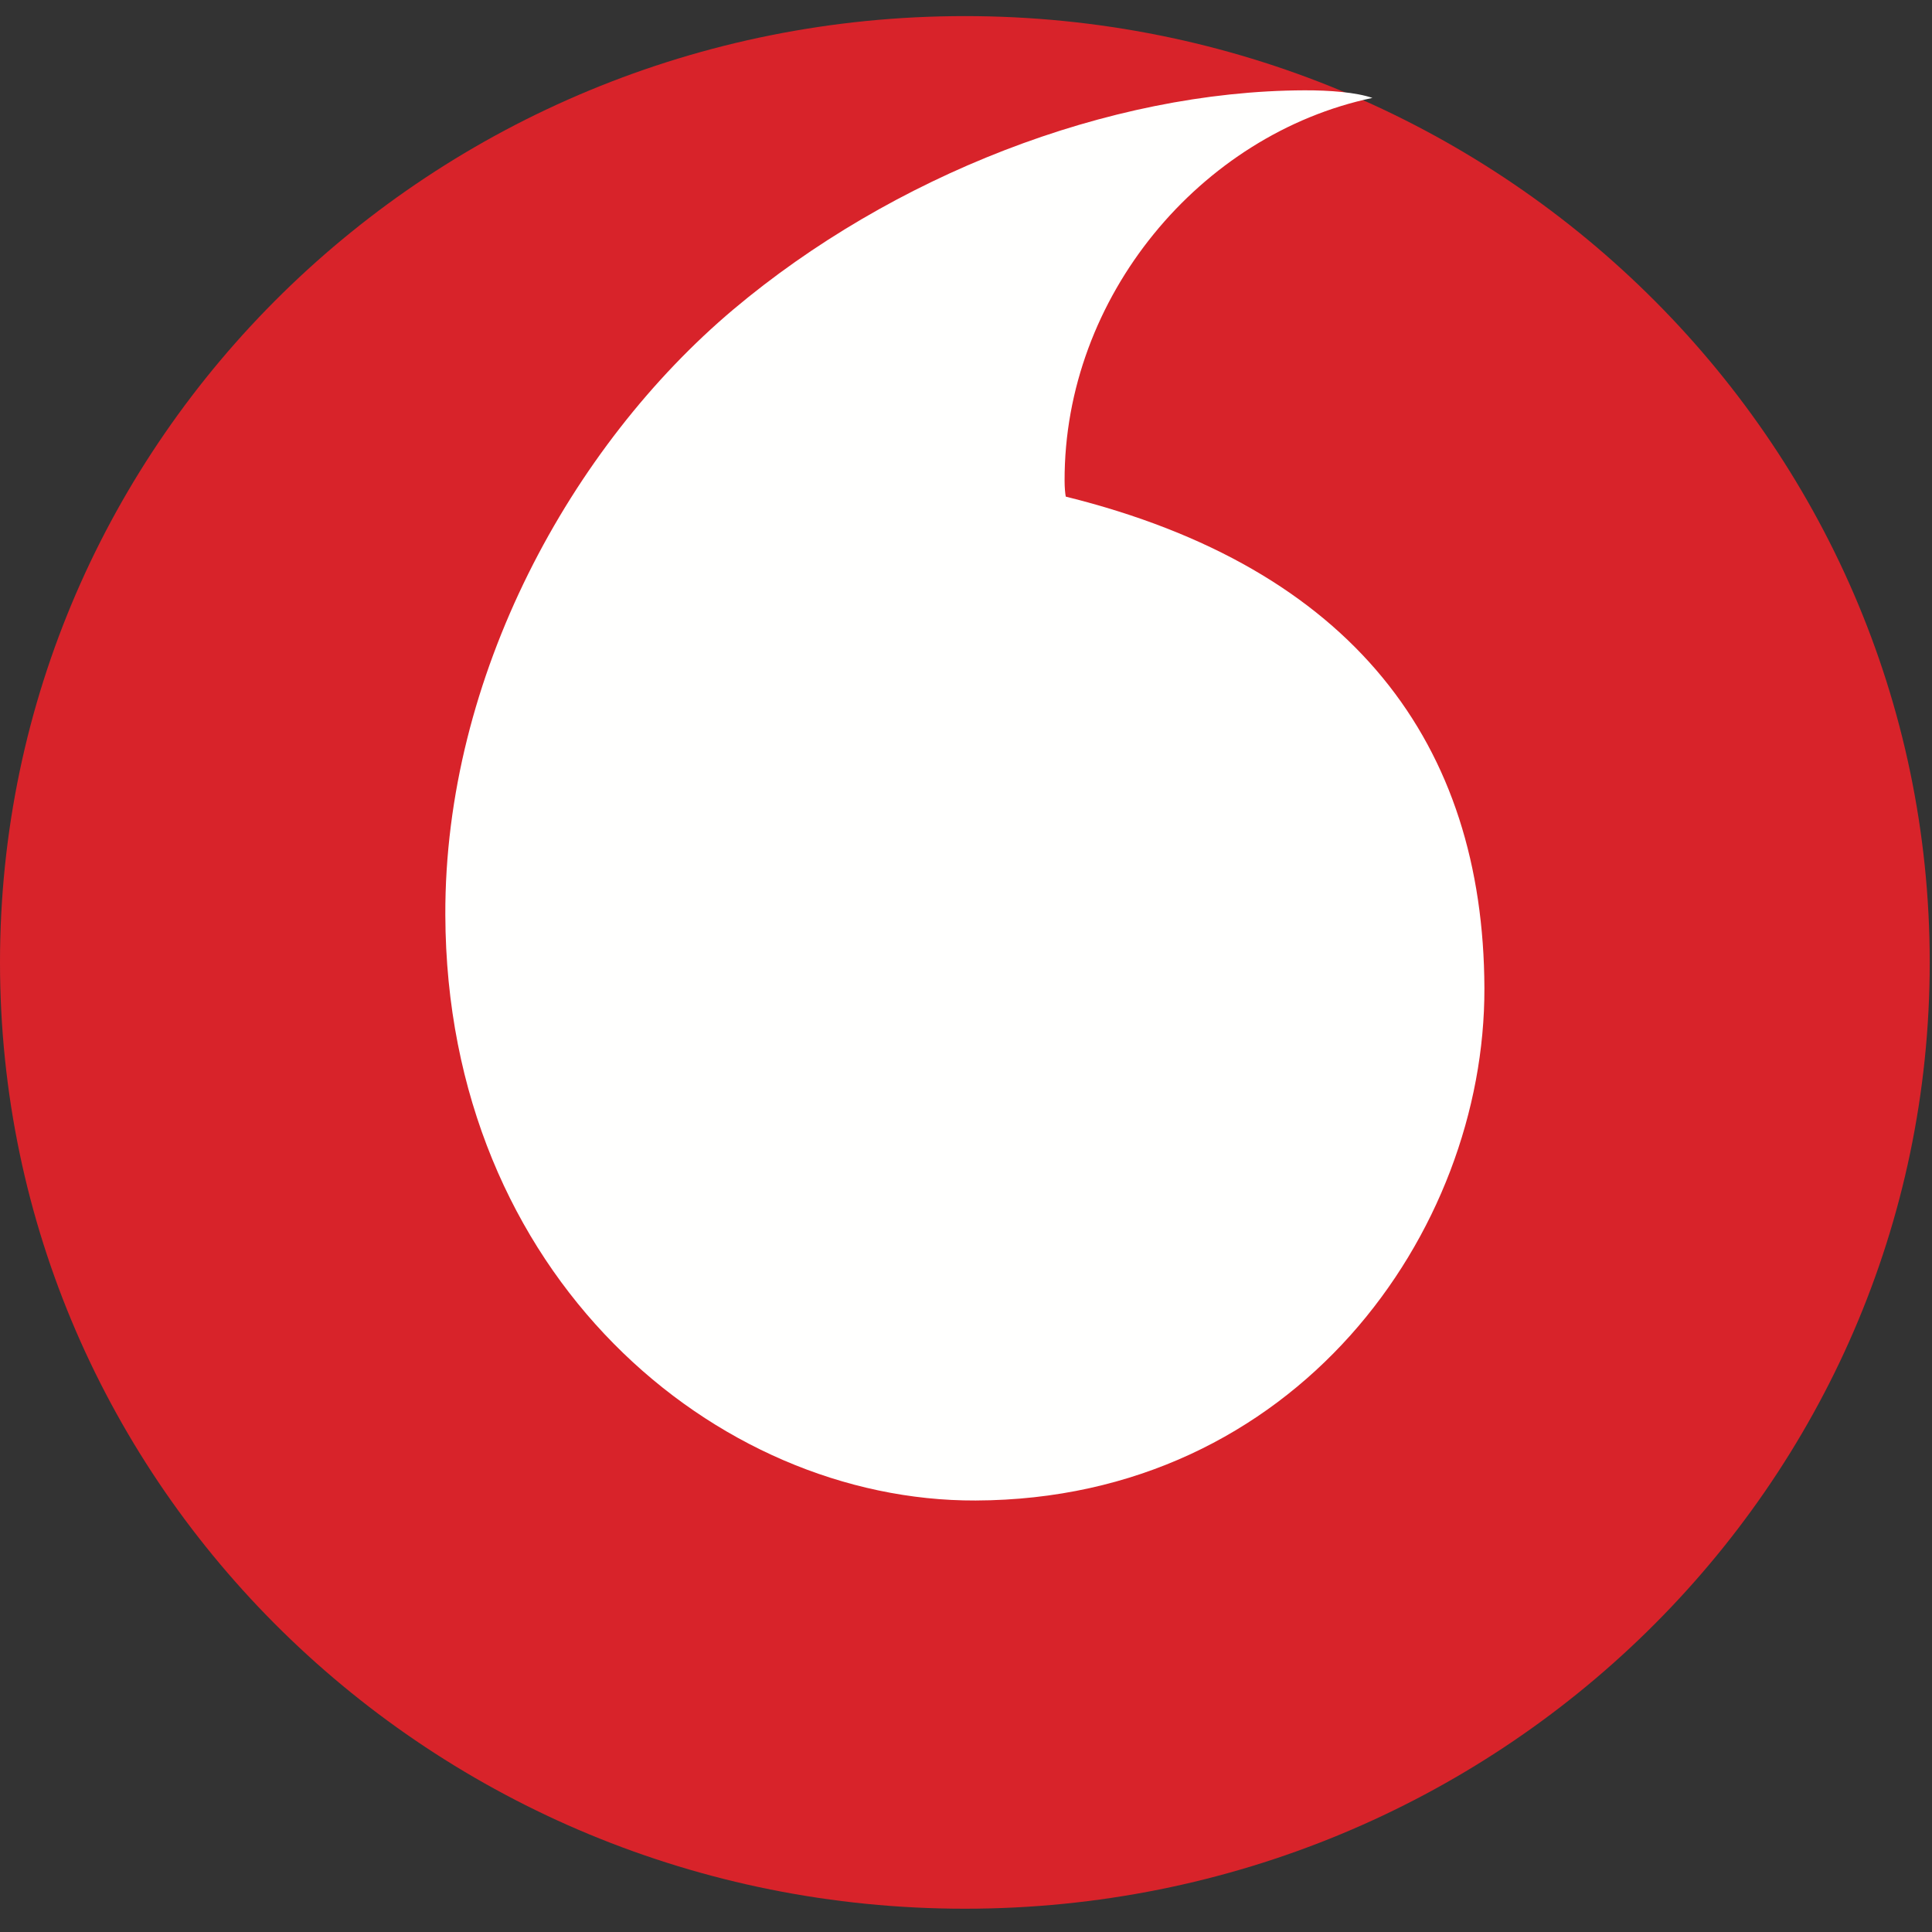 <?xml version="1.0" encoding="UTF-8"?>
<svg width="120px" height="120px" viewBox="0 0 120 120" version="1.1" xmlns="http://www.w3.org/2000/svg" xmlns:xlink="http://www.w3.org/1999/xlink">
    <rect x="0" y="0" width="120" height="120" fill="#333333" stroke="none"/>
    <!-- Generator: Sketch 63.1 (92452) - https://sketch.com -->
    <title>vodafone/logo/vodafone_principal</title>
    <desc>Created with Sketch.</desc>
    <g id="vodafone/logo/vodafone_principal" stroke="none" stroke-width="1" fill="none" fill-rule="evenodd">
        <g id="Group-Copy" transform="translate(0, 1)">
            <path d="M119.859,58.777 C119.859,91.24 93.025,117.554 59.932,117.554 C26.828,117.554 0,91.24 0,58.777 C0,26.314 26.828,0 59.932,0 C93.025,0 119.859,26.314 119.859,58.777" id="Fill-1" fill="#D8232A"></path>
            <path d="M60.595,92.199 C44.488,92.256 27.733,78.276 27.66,55.832 C27.61,40.983 35.487,26.702 45.55,18.22 C55.373,9.954 68.824,4.65 81.023,4.61 C82.594,4.604 84.238,4.735 85.244,5.082 C74.572,7.328 66.085,17.43 66.124,28.874 C66.124,29.26 66.158,29.658 66.197,29.846 C84.048,34.269 92.149,45.224 92.199,60.374 C92.244,75.531 80.481,92.131 60.595,92.199" id="Fill-2" fill="#FFFFFE"></path>
        </g>
    </g>
</svg>